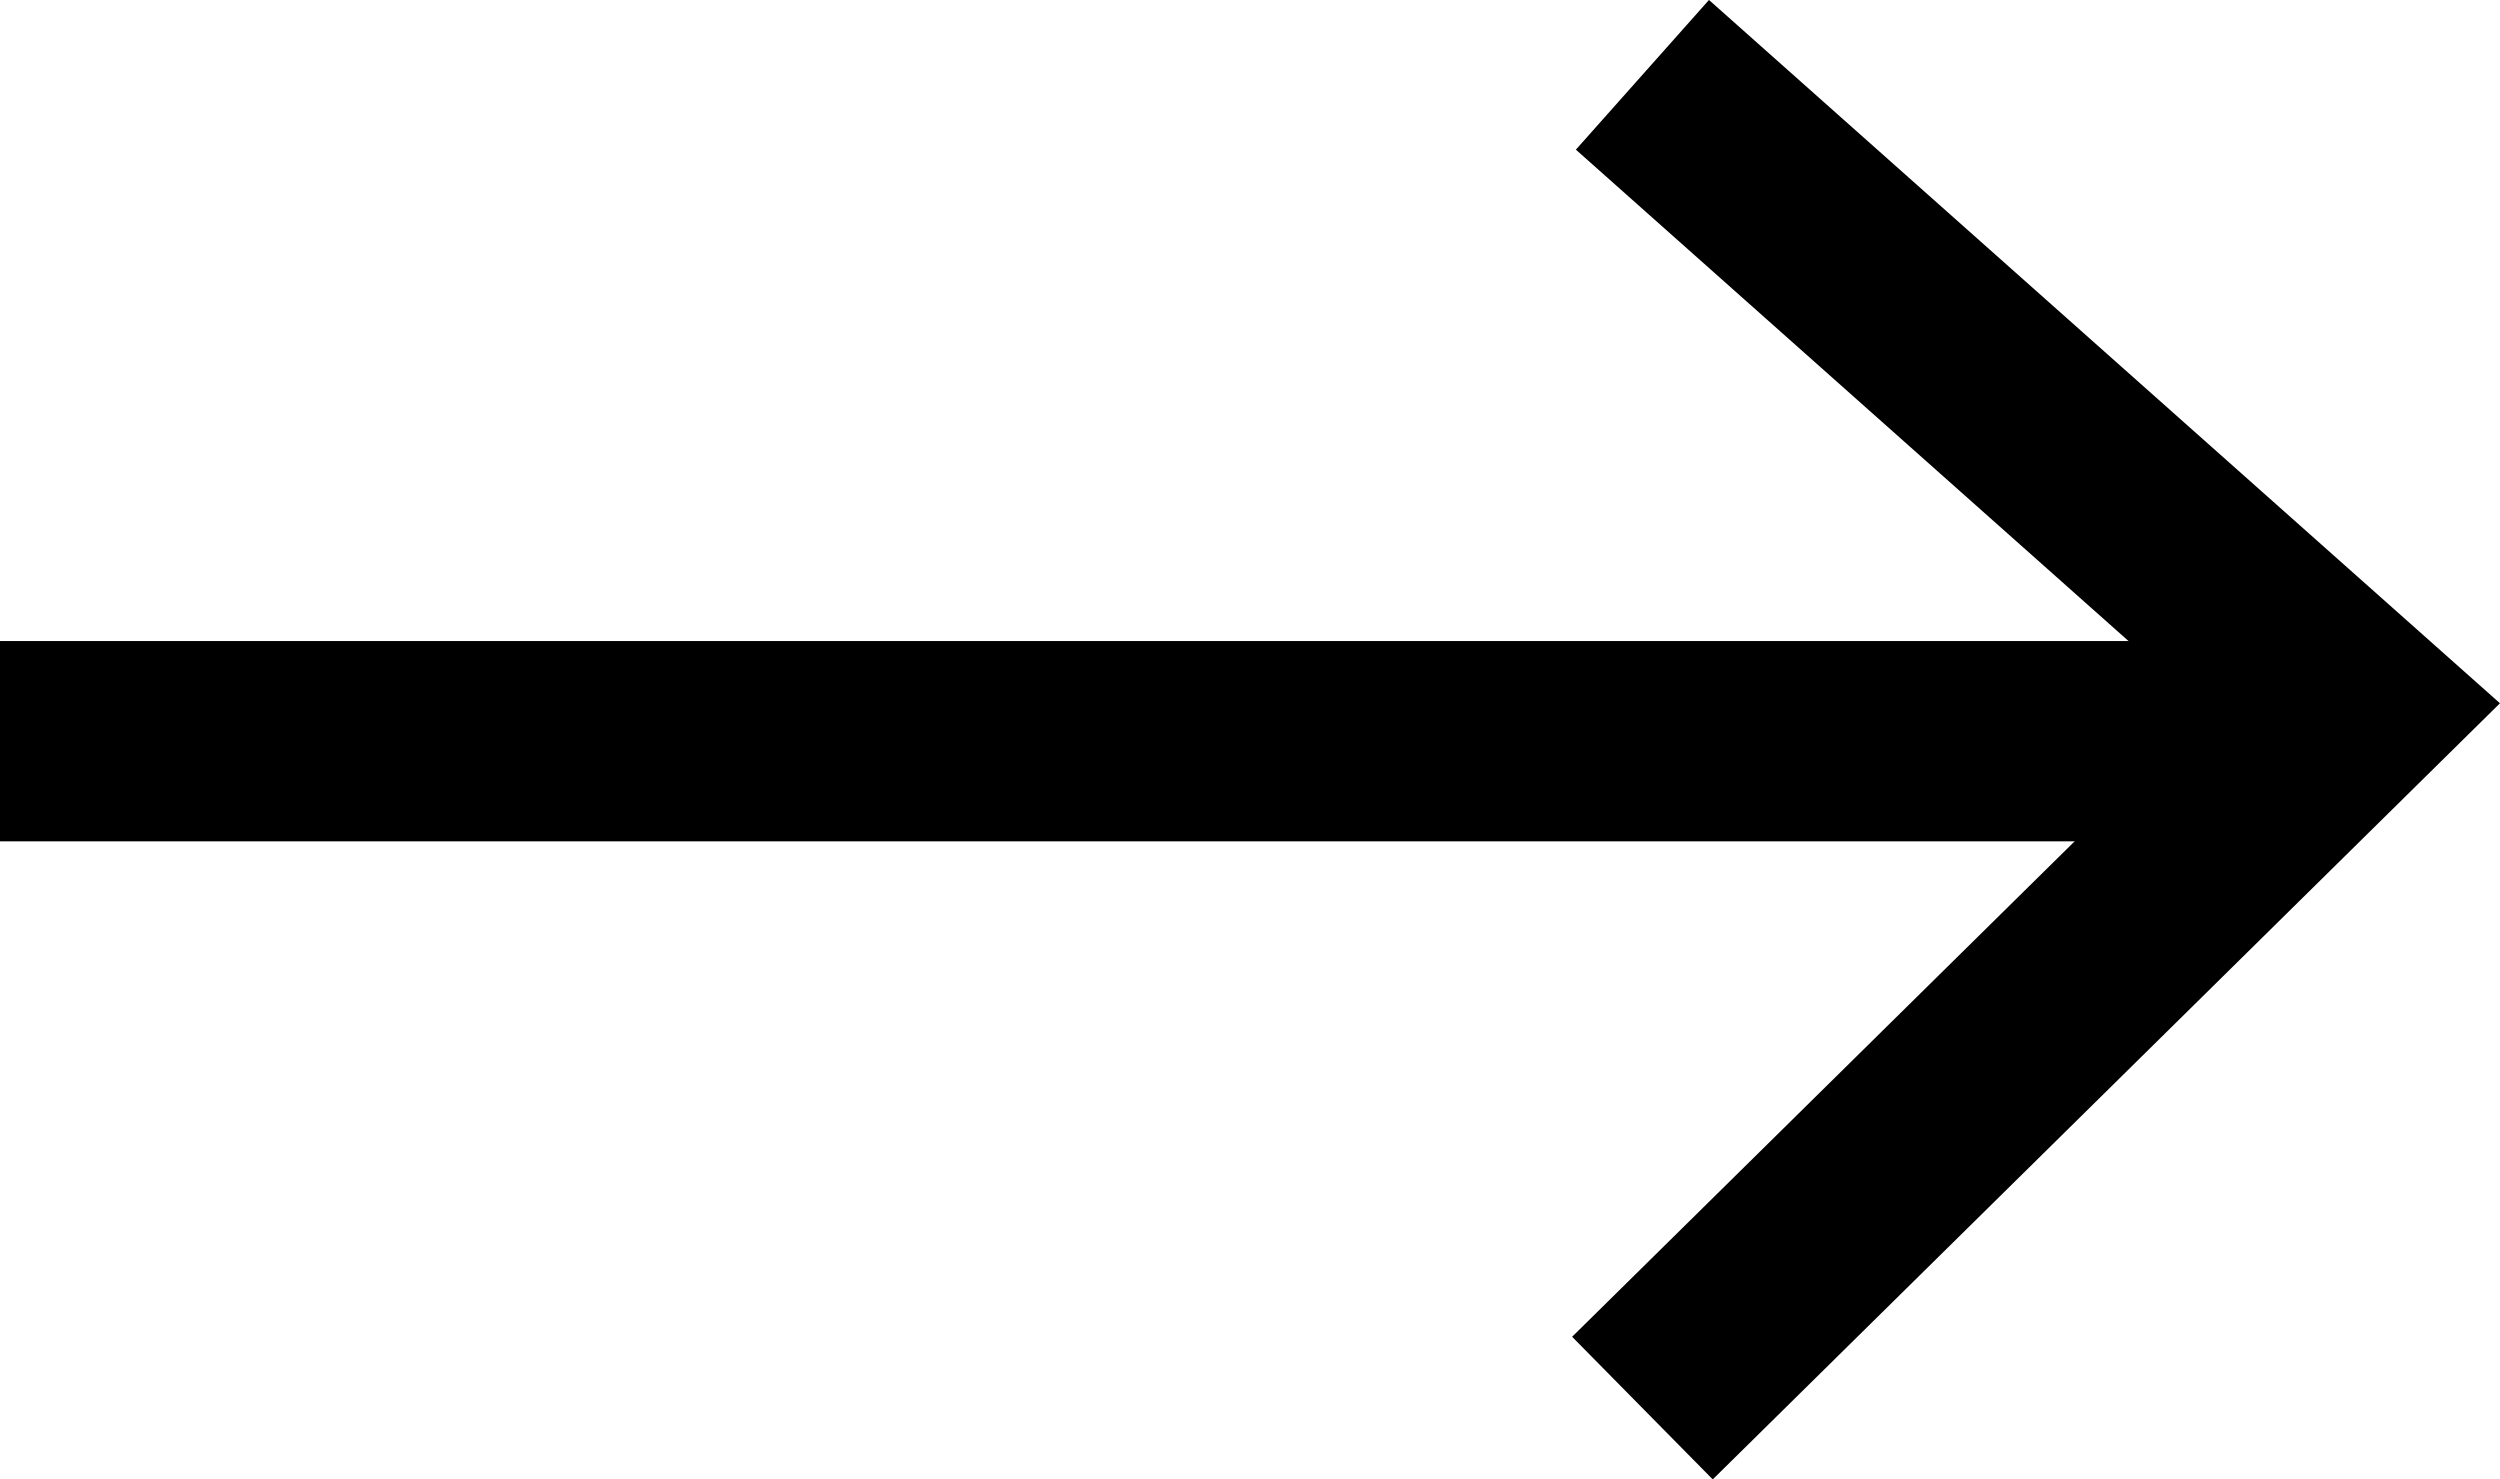<svg xmlns="http://www.w3.org/2000/svg" width="24.963" height="14.768" viewBox="0 0 24.963 14.768">
  <g id="Gruppe_315" data-name="Gruppe 315" transform="translate(-979.5 -2449.507)">
    <line id="Linie_38" data-name="Linie 38" x2="23.5" transform="translate(979.5 2456.908)" fill="none" stroke="#000" stroke-width="2"/>
    <path id="Pfad_266" data-name="Pfad 266" d="M-15805.006,6230.87l6.313-7.1,7,7.1" transform="translate(7226.77 18255.26) rotate(90)" fill="none" stroke="#000" stroke-width="2"/>
  </g>
</svg>
